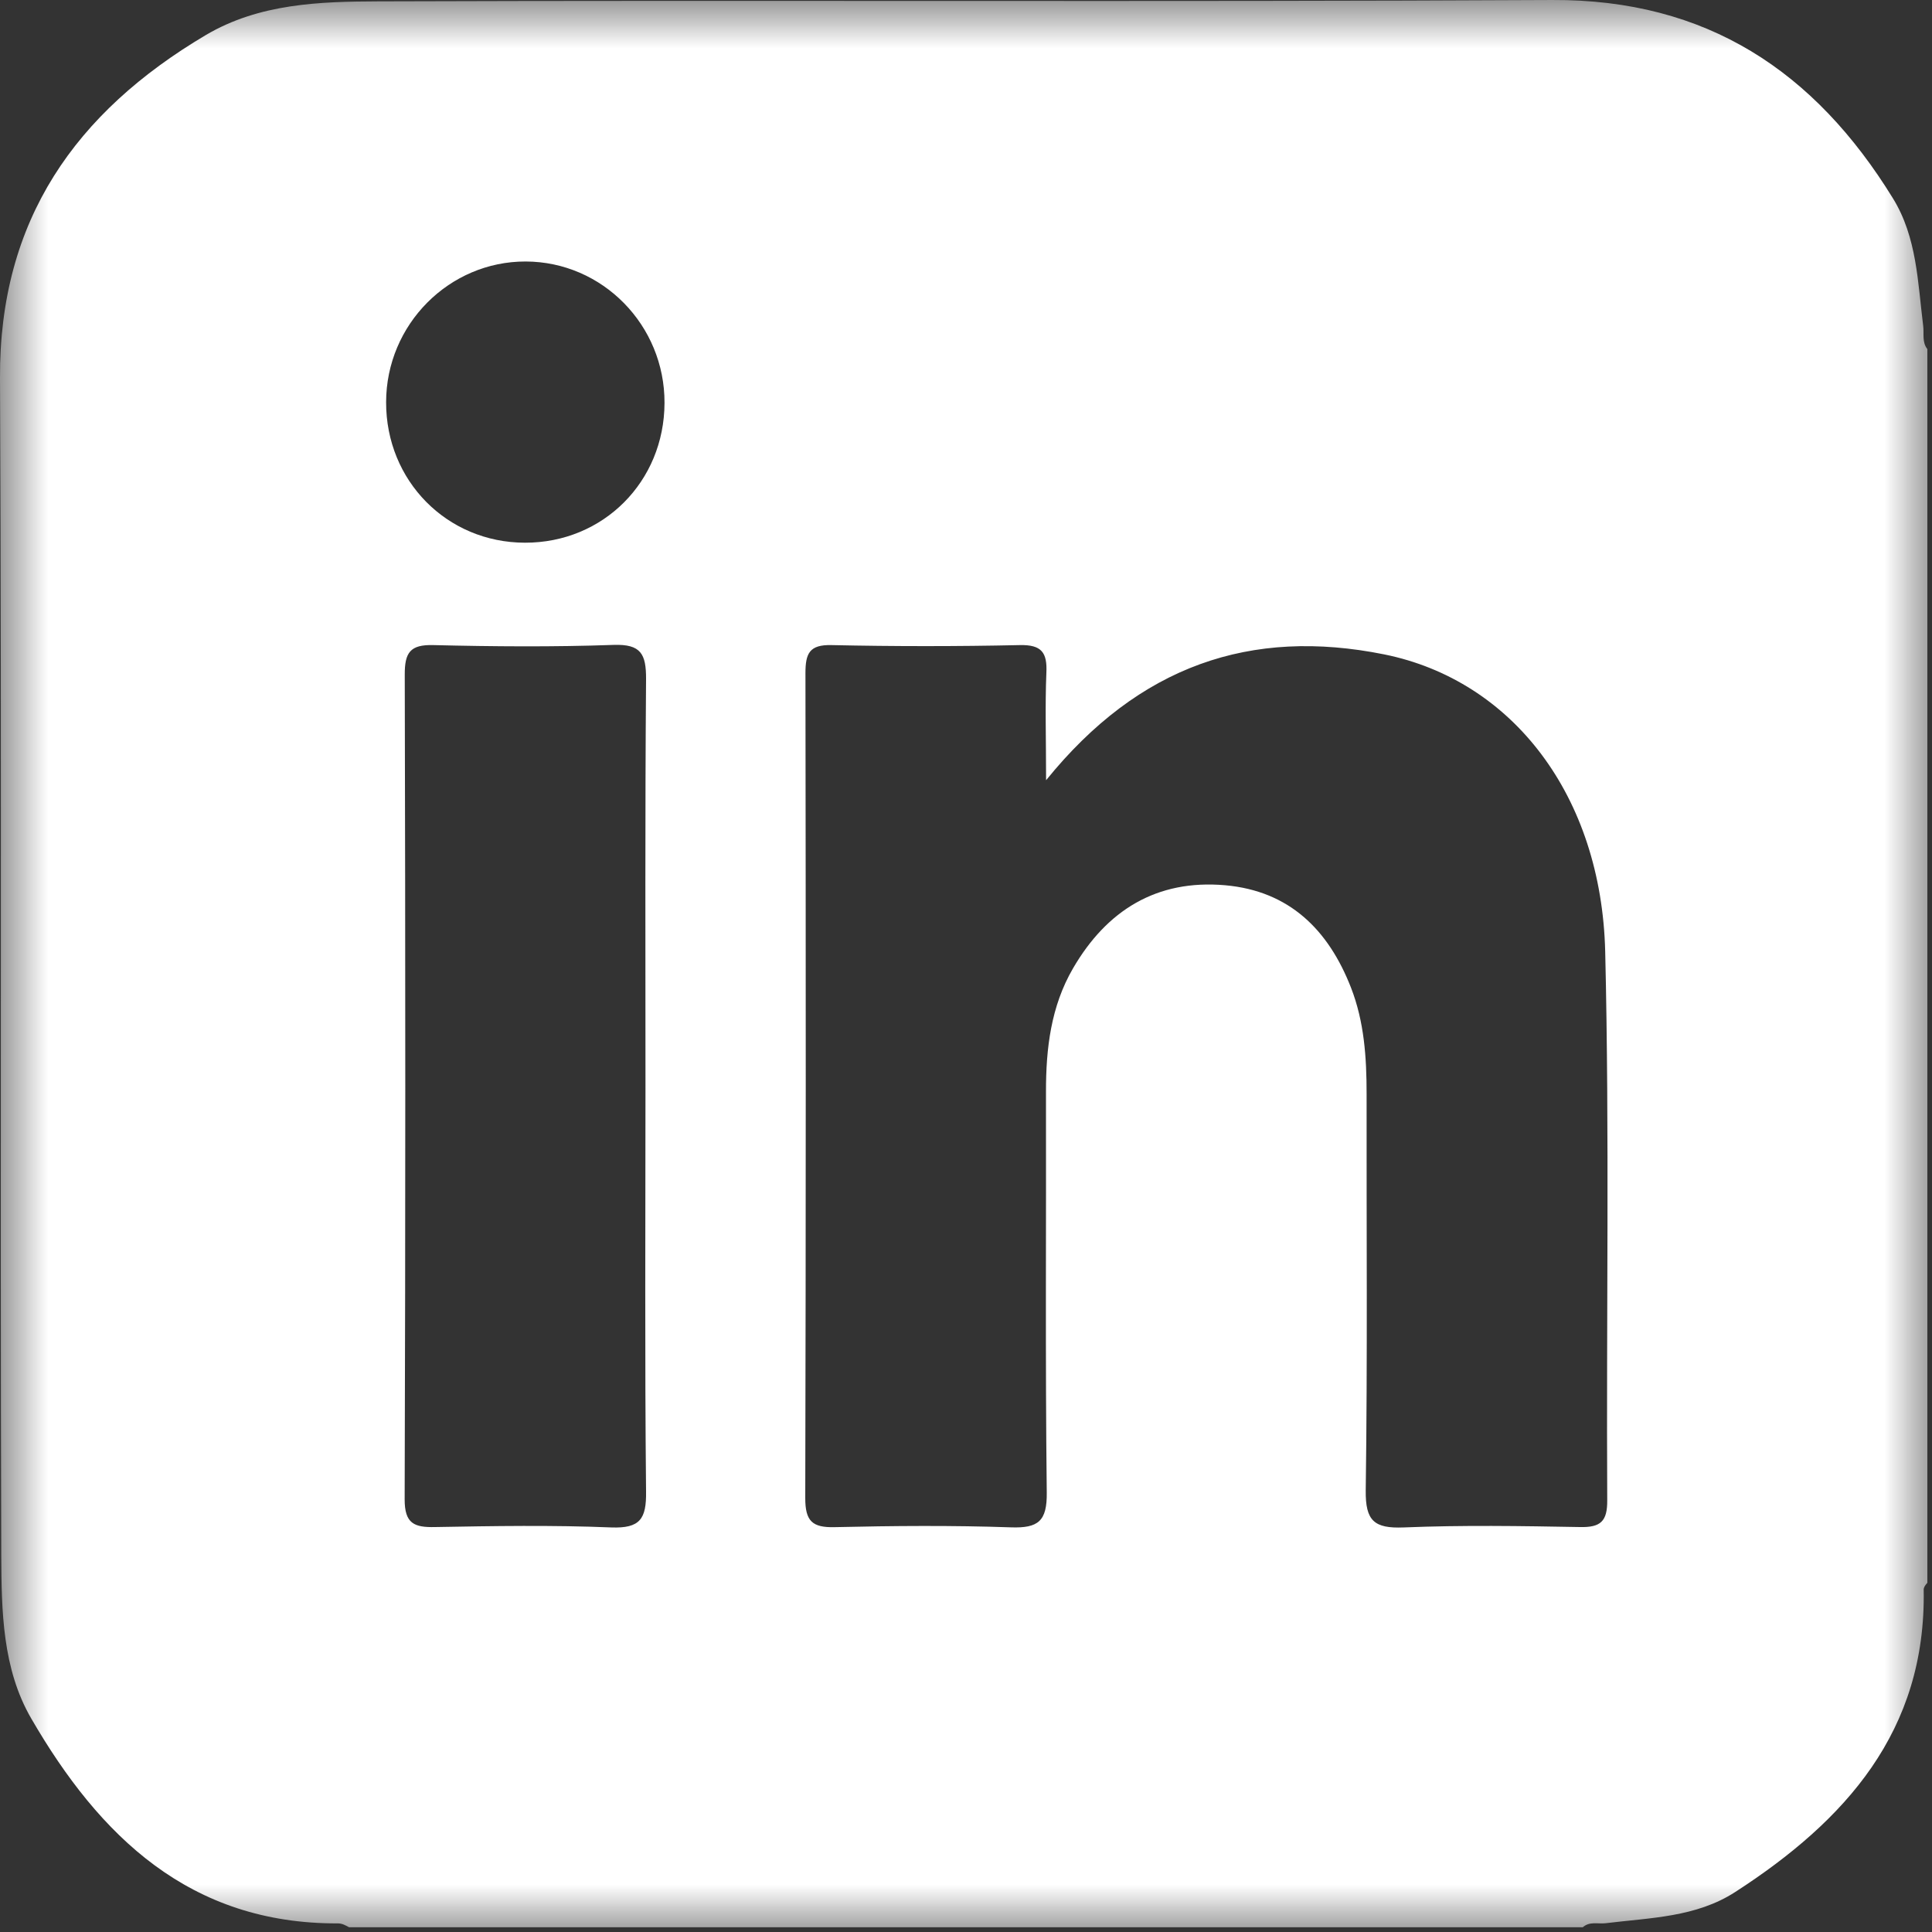 <?xml version="1.0" encoding="UTF-8"?> <svg xmlns="http://www.w3.org/2000/svg" width="20" height="20" viewBox="0 0 20 20" fill="none"><rect x="0" y="0" width="20" height="20" fill="#333333" stroke="none"/><g clip-path="url(#clip0_2033_12)"><mask id="mask0_2033_12" style="mask-type:luminance" maskUnits="userSpaceOnUse" x="0" y="0" width="20" height="20"><path d="M20 0H0V20H20V0Z" fill="white"></path></mask><g mask="url(#mask0_2033_12)"><path fill-rule="evenodd" clip-rule="evenodd" d="M16.638 15.53C16.64 15.75 16.569 15.813 16.355 15.808C15.747 15.797 15.138 15.787 14.531 15.812C14.226 15.824 14.134 15.745 14.138 15.428C14.157 14.06 14.145 12.692 14.147 11.323C14.147 10.948 14.123 10.577 13.985 10.223C13.752 9.627 13.349 9.223 12.682 9.164C11.972 9.102 11.456 9.425 11.108 10.024C10.879 10.417 10.827 10.855 10.828 11.303C10.831 12.686 10.82 14.067 10.836 15.449C10.84 15.747 10.749 15.821 10.464 15.811C9.857 15.79 9.248 15.795 8.64 15.809C8.407 15.815 8.336 15.745 8.336 15.508C8.343 12.662 8.342 9.815 8.338 6.968C8.338 6.764 8.379 6.672 8.609 6.678C9.258 6.692 9.908 6.692 10.557 6.678C10.783 6.673 10.842 6.755 10.832 6.965C10.818 7.306 10.829 7.647 10.829 8.077C11.792 6.887 12.951 6.497 14.328 6.774C15.661 7.043 16.578 8.243 16.617 9.851C16.662 11.742 16.628 13.637 16.638 15.53ZM5.434 5.618C4.627 5.617 3.995 4.977 3.997 4.163C3.998 3.36 4.649 2.705 5.442 2.707C6.237 2.709 6.882 3.367 6.879 4.171C6.877 4.986 6.244 5.62 5.434 5.618ZM6.328 15.812C5.721 15.787 5.112 15.797 4.504 15.808C4.287 15.813 4.188 15.772 4.189 15.519C4.198 12.674 4.197 9.83 4.19 6.985C4.189 6.757 4.244 6.671 4.487 6.678C5.108 6.693 5.731 6.698 6.351 6.676C6.637 6.666 6.689 6.772 6.688 7.03C6.677 8.438 6.682 9.847 6.682 11.256C6.682 12.65 6.674 14.045 6.688 15.44C6.692 15.723 6.627 15.823 6.328 15.812ZM19.909 3.375C19.852 2.922 19.845 2.457 19.595 2.052C18.786 0.739 17.669 -0.008 16.068 7.0311e-05C12.018 0.021 7.968 7.03111e-05 3.918 0.014C3.31 0.016 2.684 0.036 2.132 0.362C0.783 1.161 -0.008 2.277 6.64412e-05 3.912C0.019 7.976 6.64415e-05 12.039 0.013 16.103C0.016 16.676 0.024 17.275 0.324 17.791C1.032 19.011 1.966 19.917 3.499 19.911C3.543 19.911 3.578 19.932 3.614 19.951H16.385C16.456 19.887 16.543 19.919 16.623 19.909C17.082 19.852 17.556 19.849 17.963 19.586C19.102 18.849 19.94 17.922 19.914 16.456C19.914 16.43 19.932 16.407 19.952 16.385V3.614C19.895 3.542 19.919 3.456 19.909 3.375Z" fill="white"></path></g></g><defs><clipPath id="clip0_2033_12"><rect width="20" height="20" fill="white"></rect></clipPath></defs></svg> 